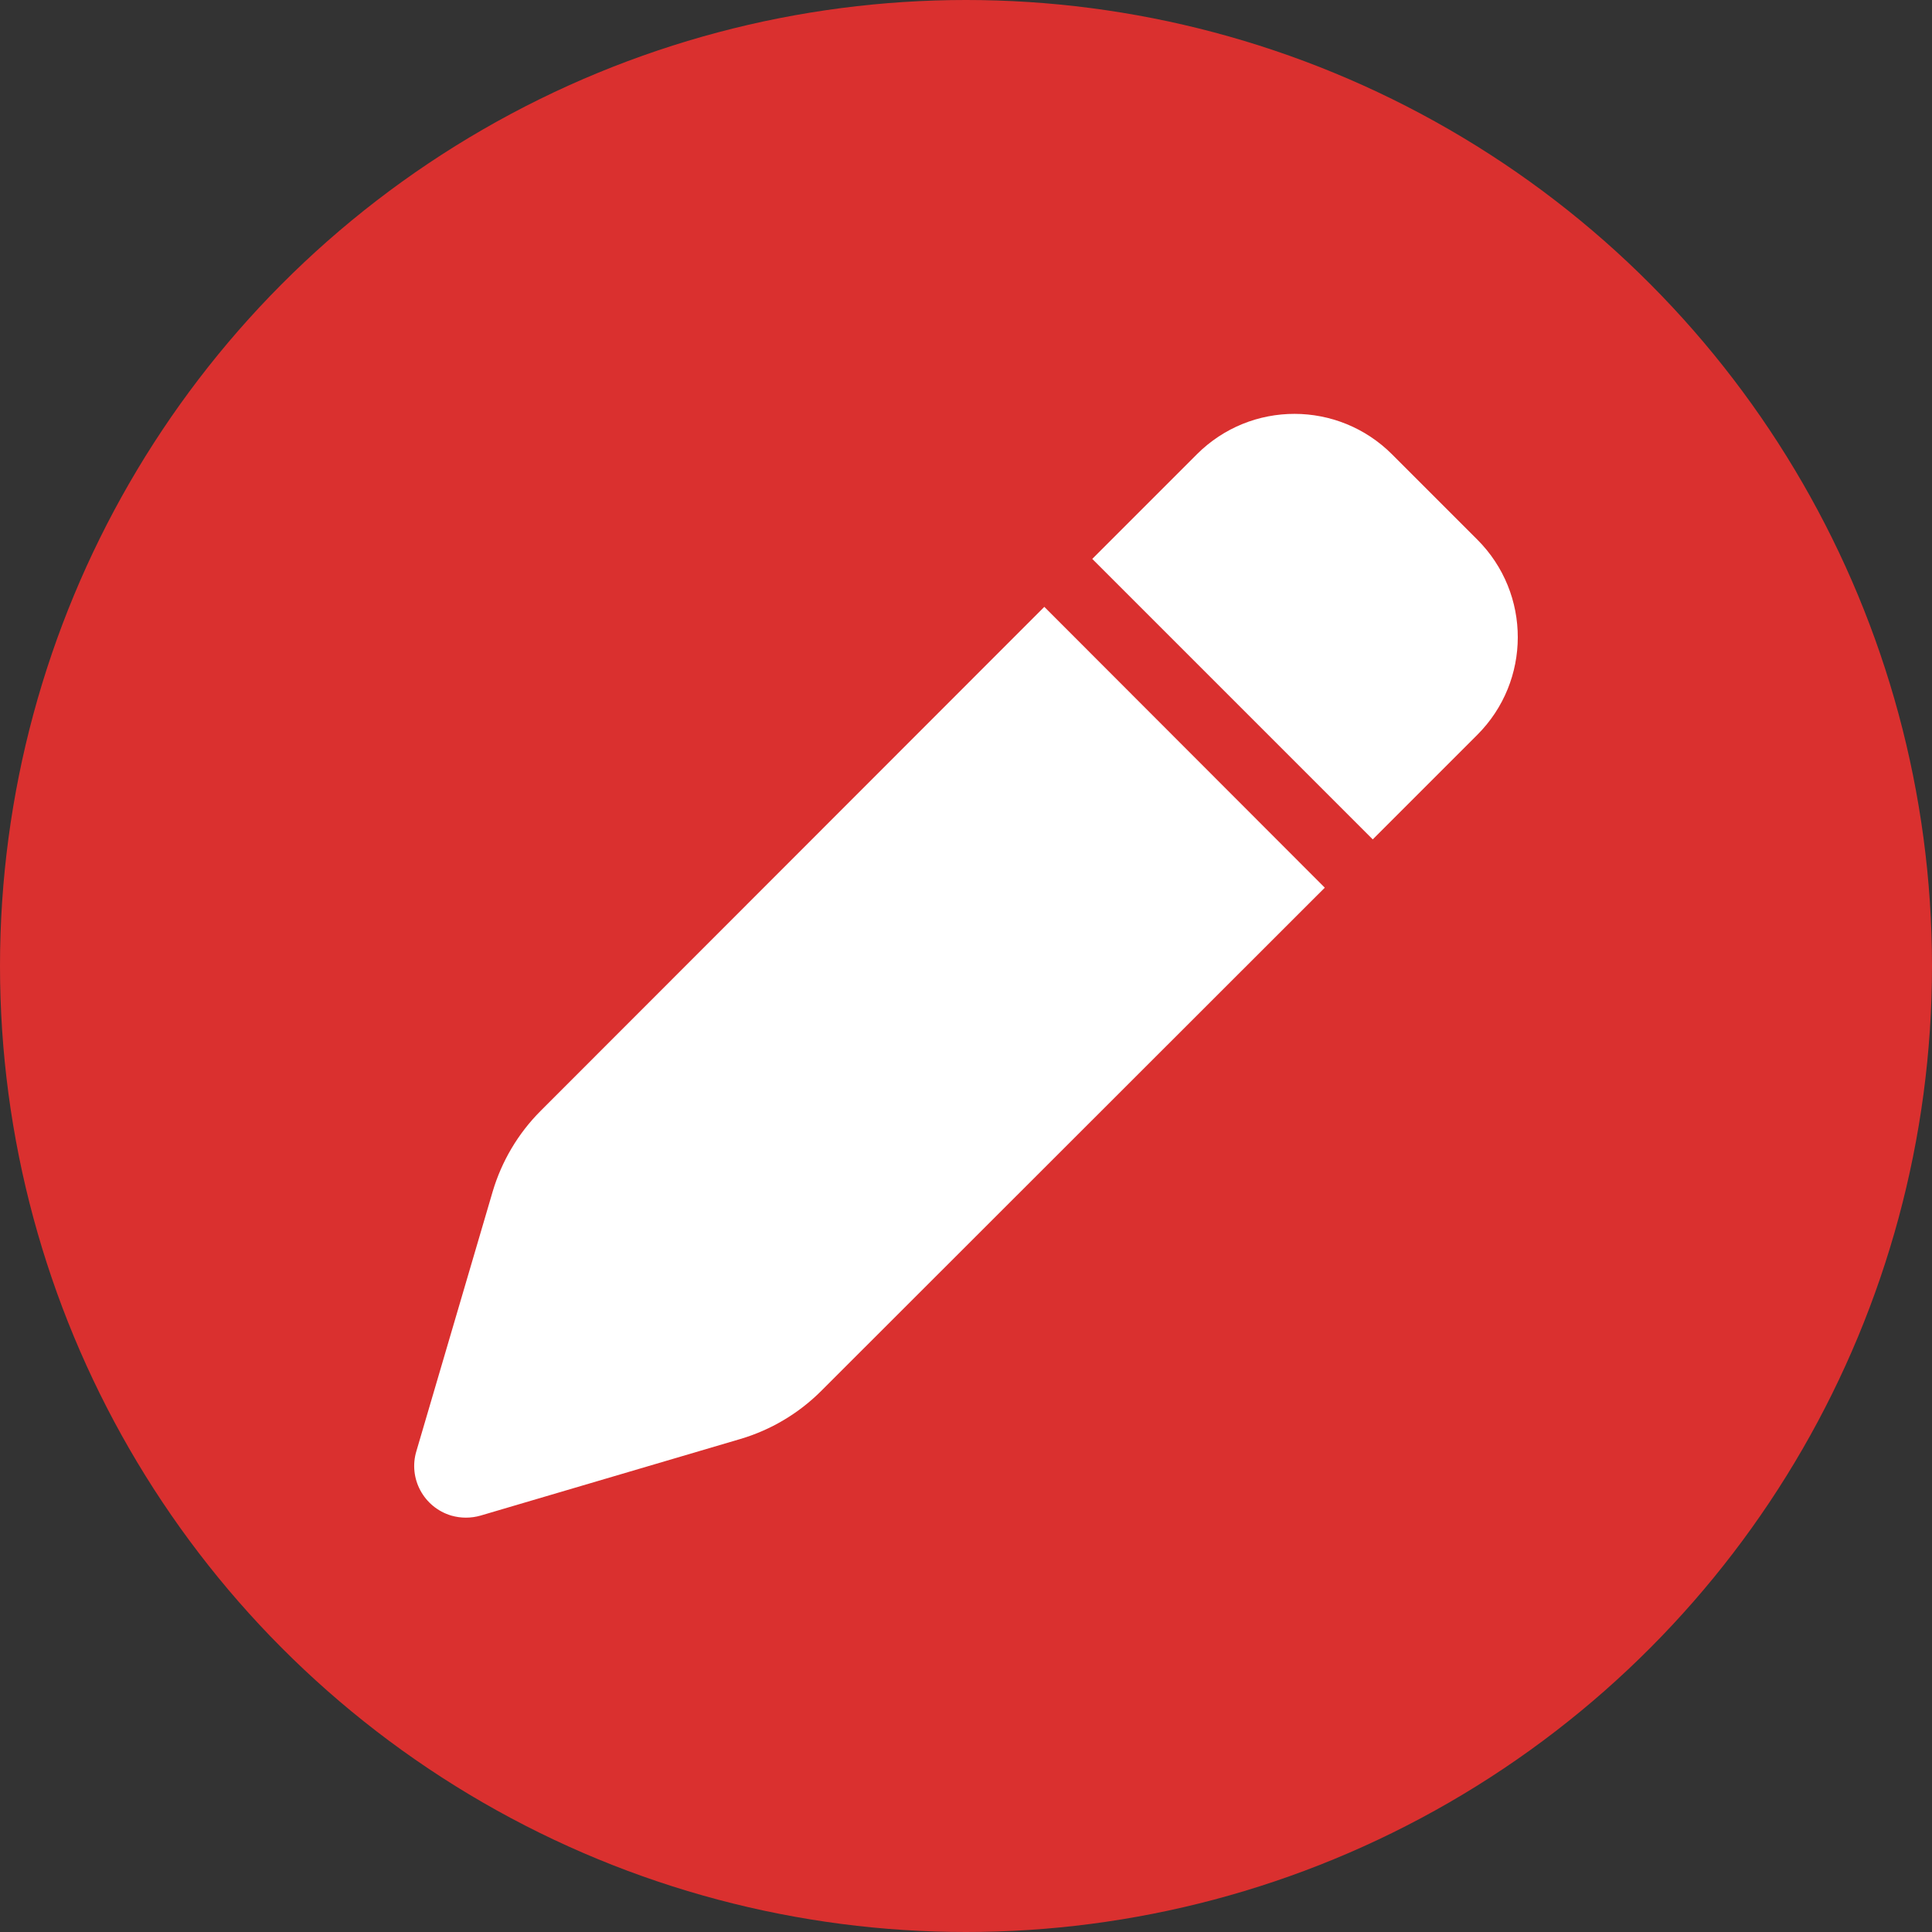 <?xml version="1.0" encoding="UTF-8"?><svg id="Layer_1" xmlns="http://www.w3.org/2000/svg" viewBox="0 0 56 56"><rect x="0" y="0" width="56" height="56" fill="#333333" stroke="none"/><defs><style>.cls-1{fill:#da302f;}.cls-1,.cls-2{stroke-width:0px;}.cls-2{fill:#fff;}</style></defs><g id="Edit_icon"><circle id="Ellipse_4" class="cls-1" cx="28" cy="28" r="28"/><path id="Path_4923" class="cls-2" d="M34.69,13.17l-3.03,3.03,8.13,8.13,3.03-3.03c1.56-1.56,1.57-4.09,0-5.66,0,0,0,0,0,0l-2.47-2.47c-1.56-1.56-4.09-1.57-5.66,0,0,0,0,0,0,0h0ZM30.25,17.61l-14.58,14.59c-.65.65-1.13,1.46-1.39,2.34l-2.21,7.52c-.24.79.21,1.63,1.01,1.87.28.08.57.08.85,0l7.53-2.22c.88-.26,1.69-.74,2.34-1.39l14.6-14.59-8.13-8.14Z"/></g></svg>